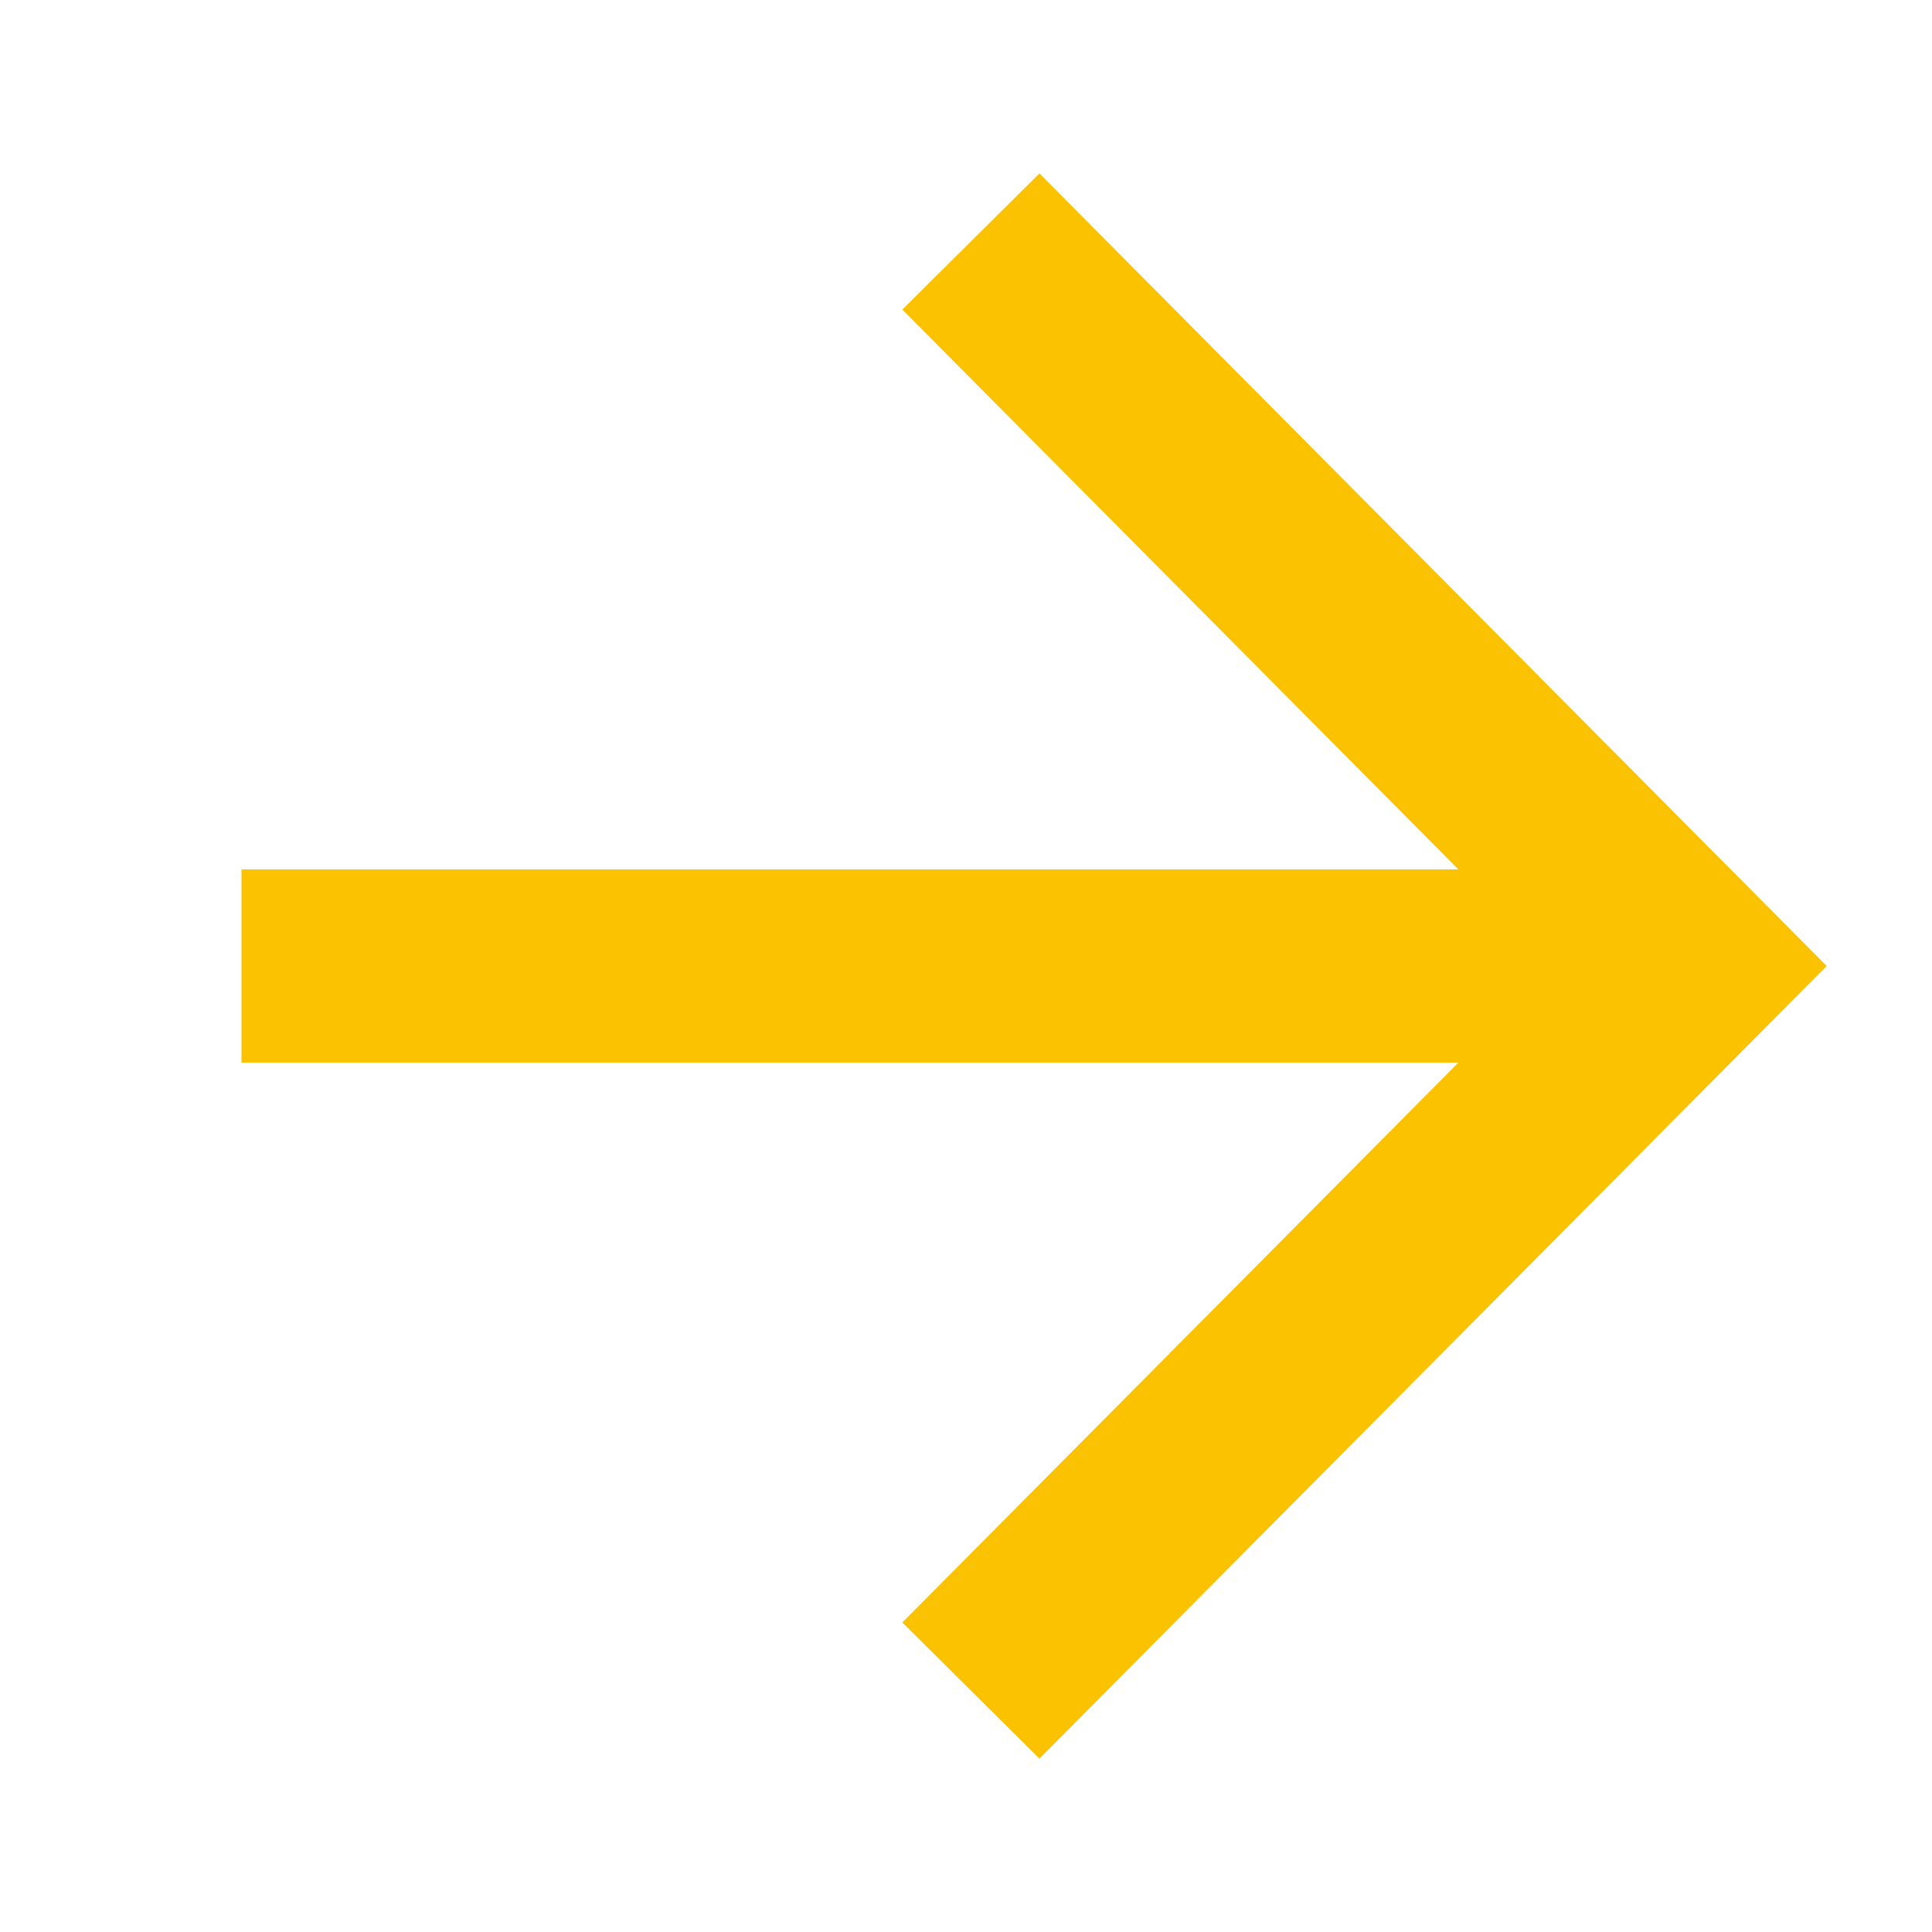 <svg width="40" height="40" viewBox="0 0 40 40" fill="none" xmlns="http://www.w3.org/2000/svg">
<path d="M20.101 5L35 20L20.101 35.001" stroke="#FAC200" stroke-width="4" stroke-miterlimit="10"/>
<path d="M35 20H5" stroke="#FAC200" stroke-width="4" stroke-miterlimit="10"/>
</svg>
